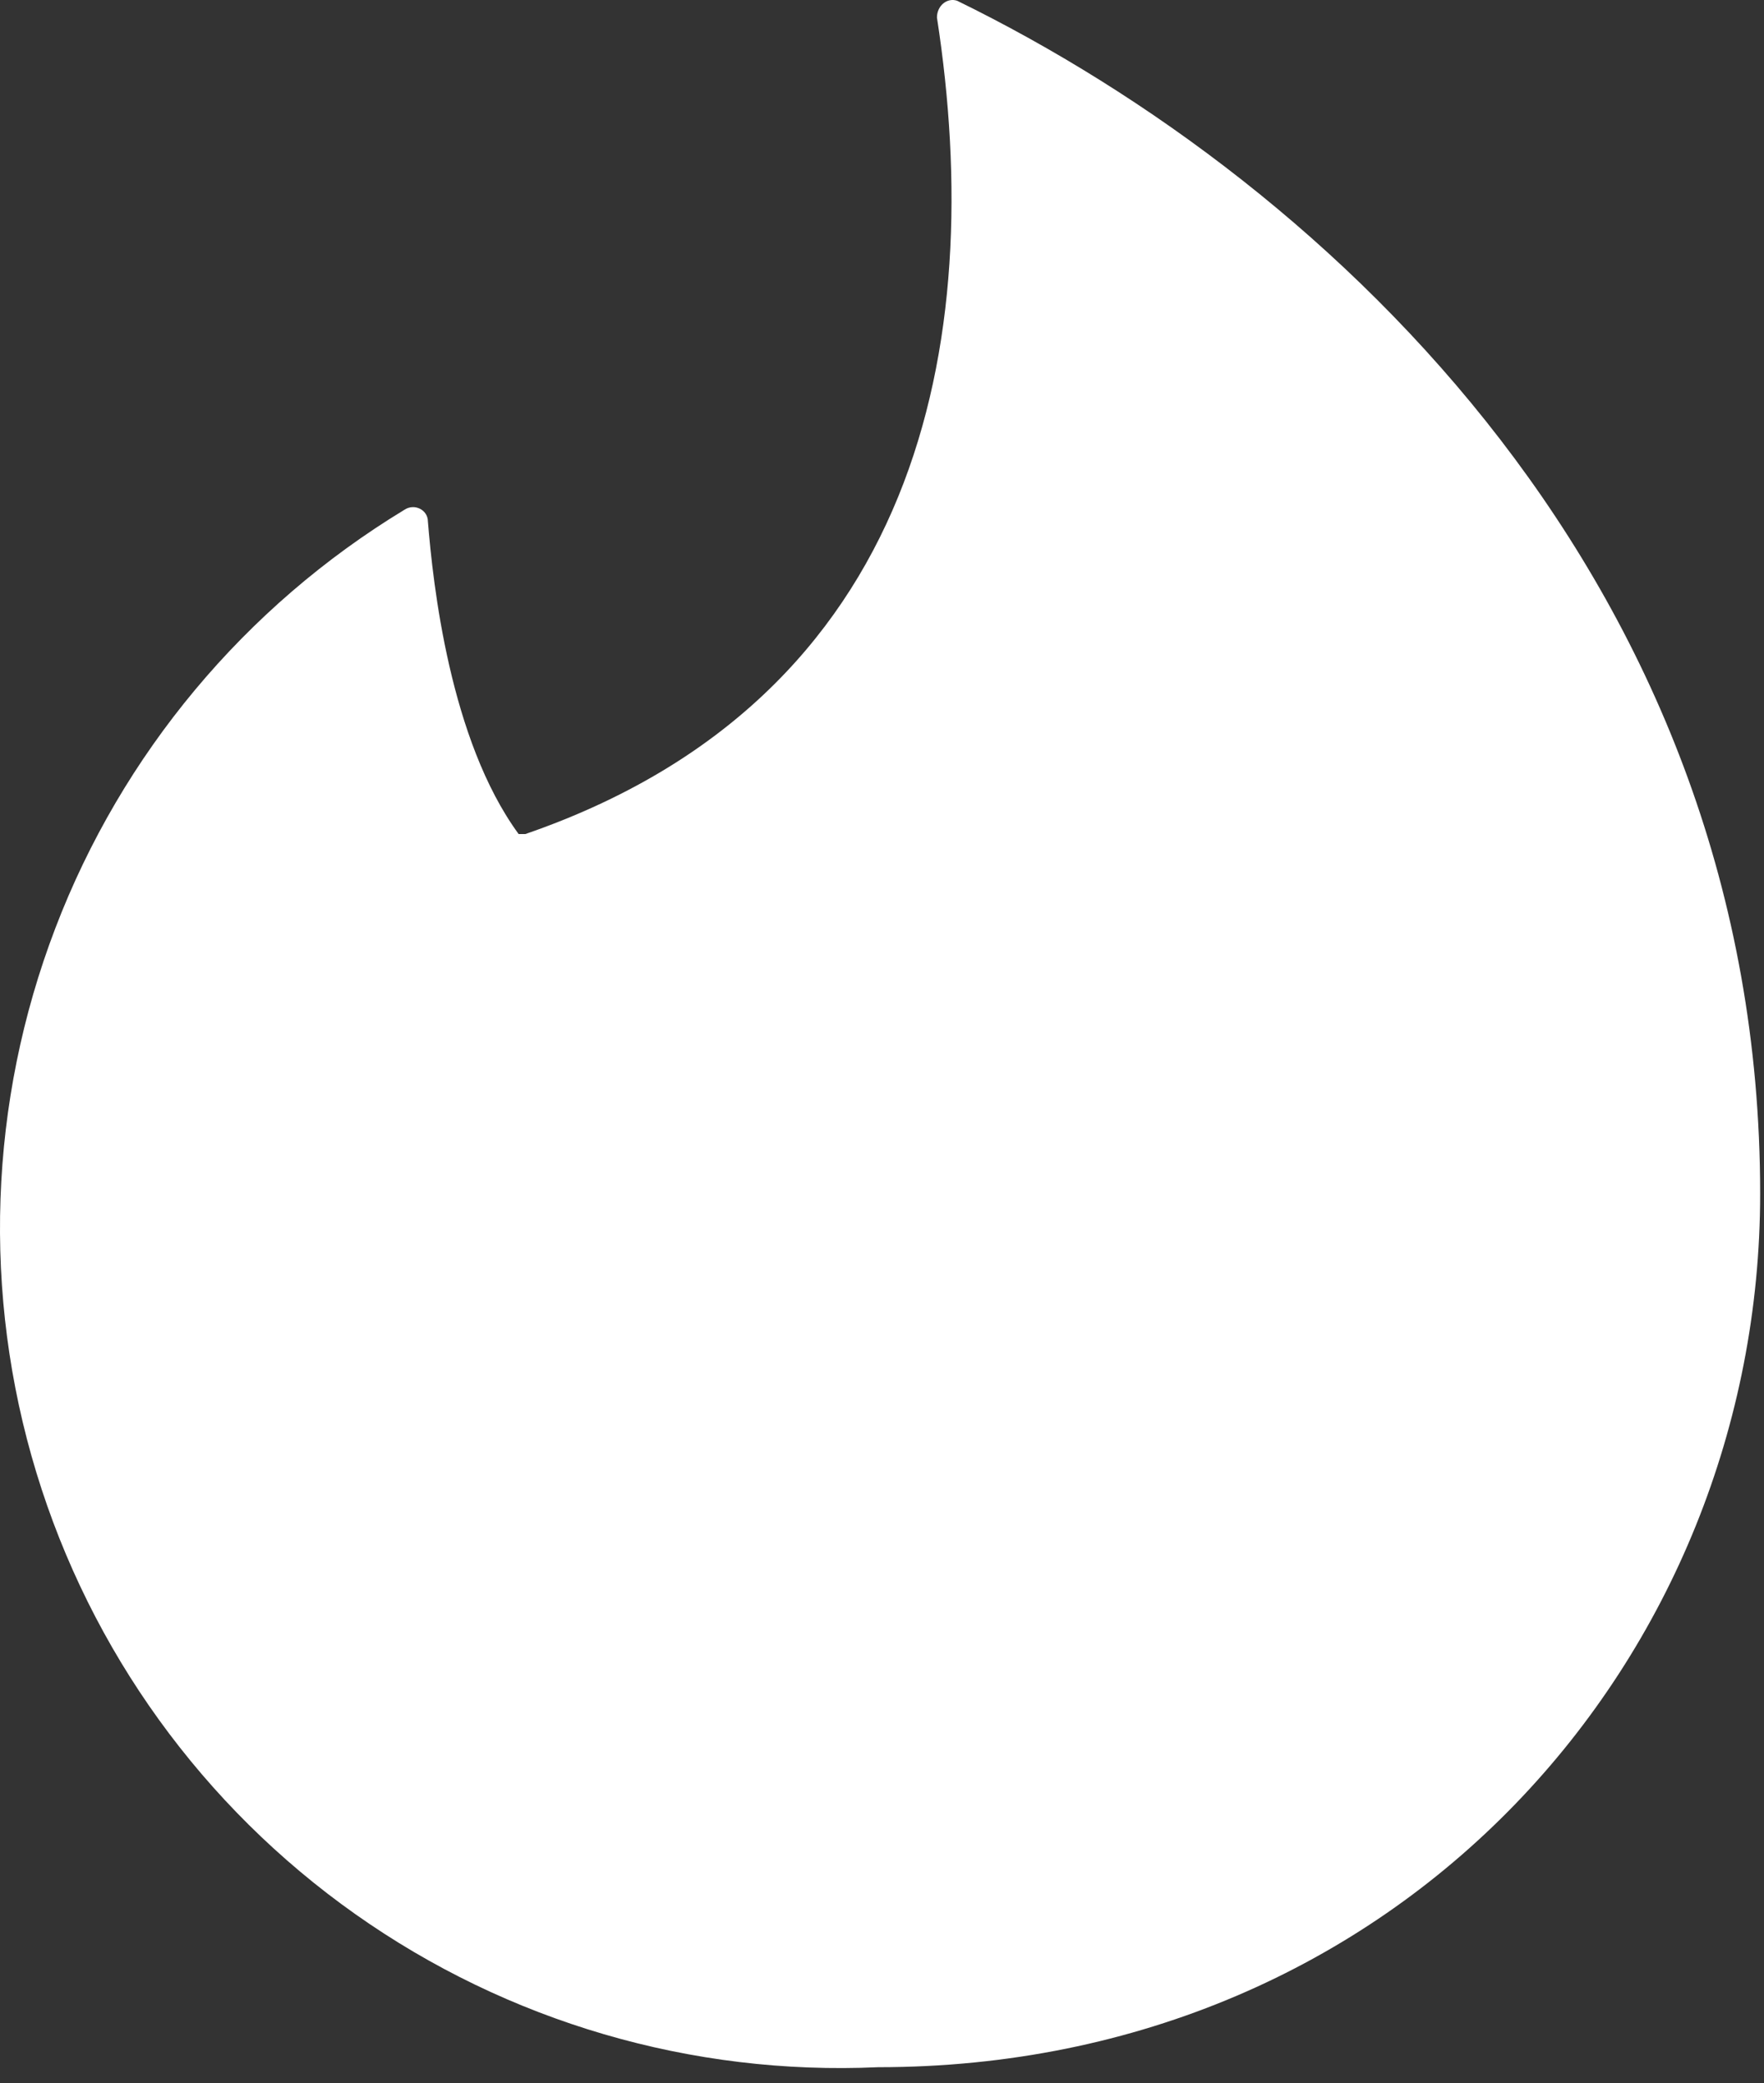 <svg width="105" height="124" viewBox="0 0 105 124" fill="none" xmlns="http://www.w3.org/2000/svg">
<rect x="0" y="0" width="105" height="124" fill="#333333" stroke="none"/>
<path fill-rule="evenodd" clip-rule="evenodd" d="M31.271 49.644C54.771 41.544 58.771 20.444 55.771 1.044C55.771 0.344 56.371 -0.156 56.971 0.044C79.471 11.044 104.771 35.044 104.771 71.044C104.771 98.644 83.371 123.044 52.271 123.044C41.174 123.549 30.224 120.344 21.151 113.934C12.078 107.525 5.398 98.276 2.164 87.648C-1.069 77.02 -0.67 65.618 3.296 55.242C7.263 44.865 14.573 36.105 24.071 30.344C24.671 29.944 25.471 30.344 25.471 31.044C25.771 34.744 26.771 44.044 30.871 49.644H31.271Z" fill="white"/>
</svg>